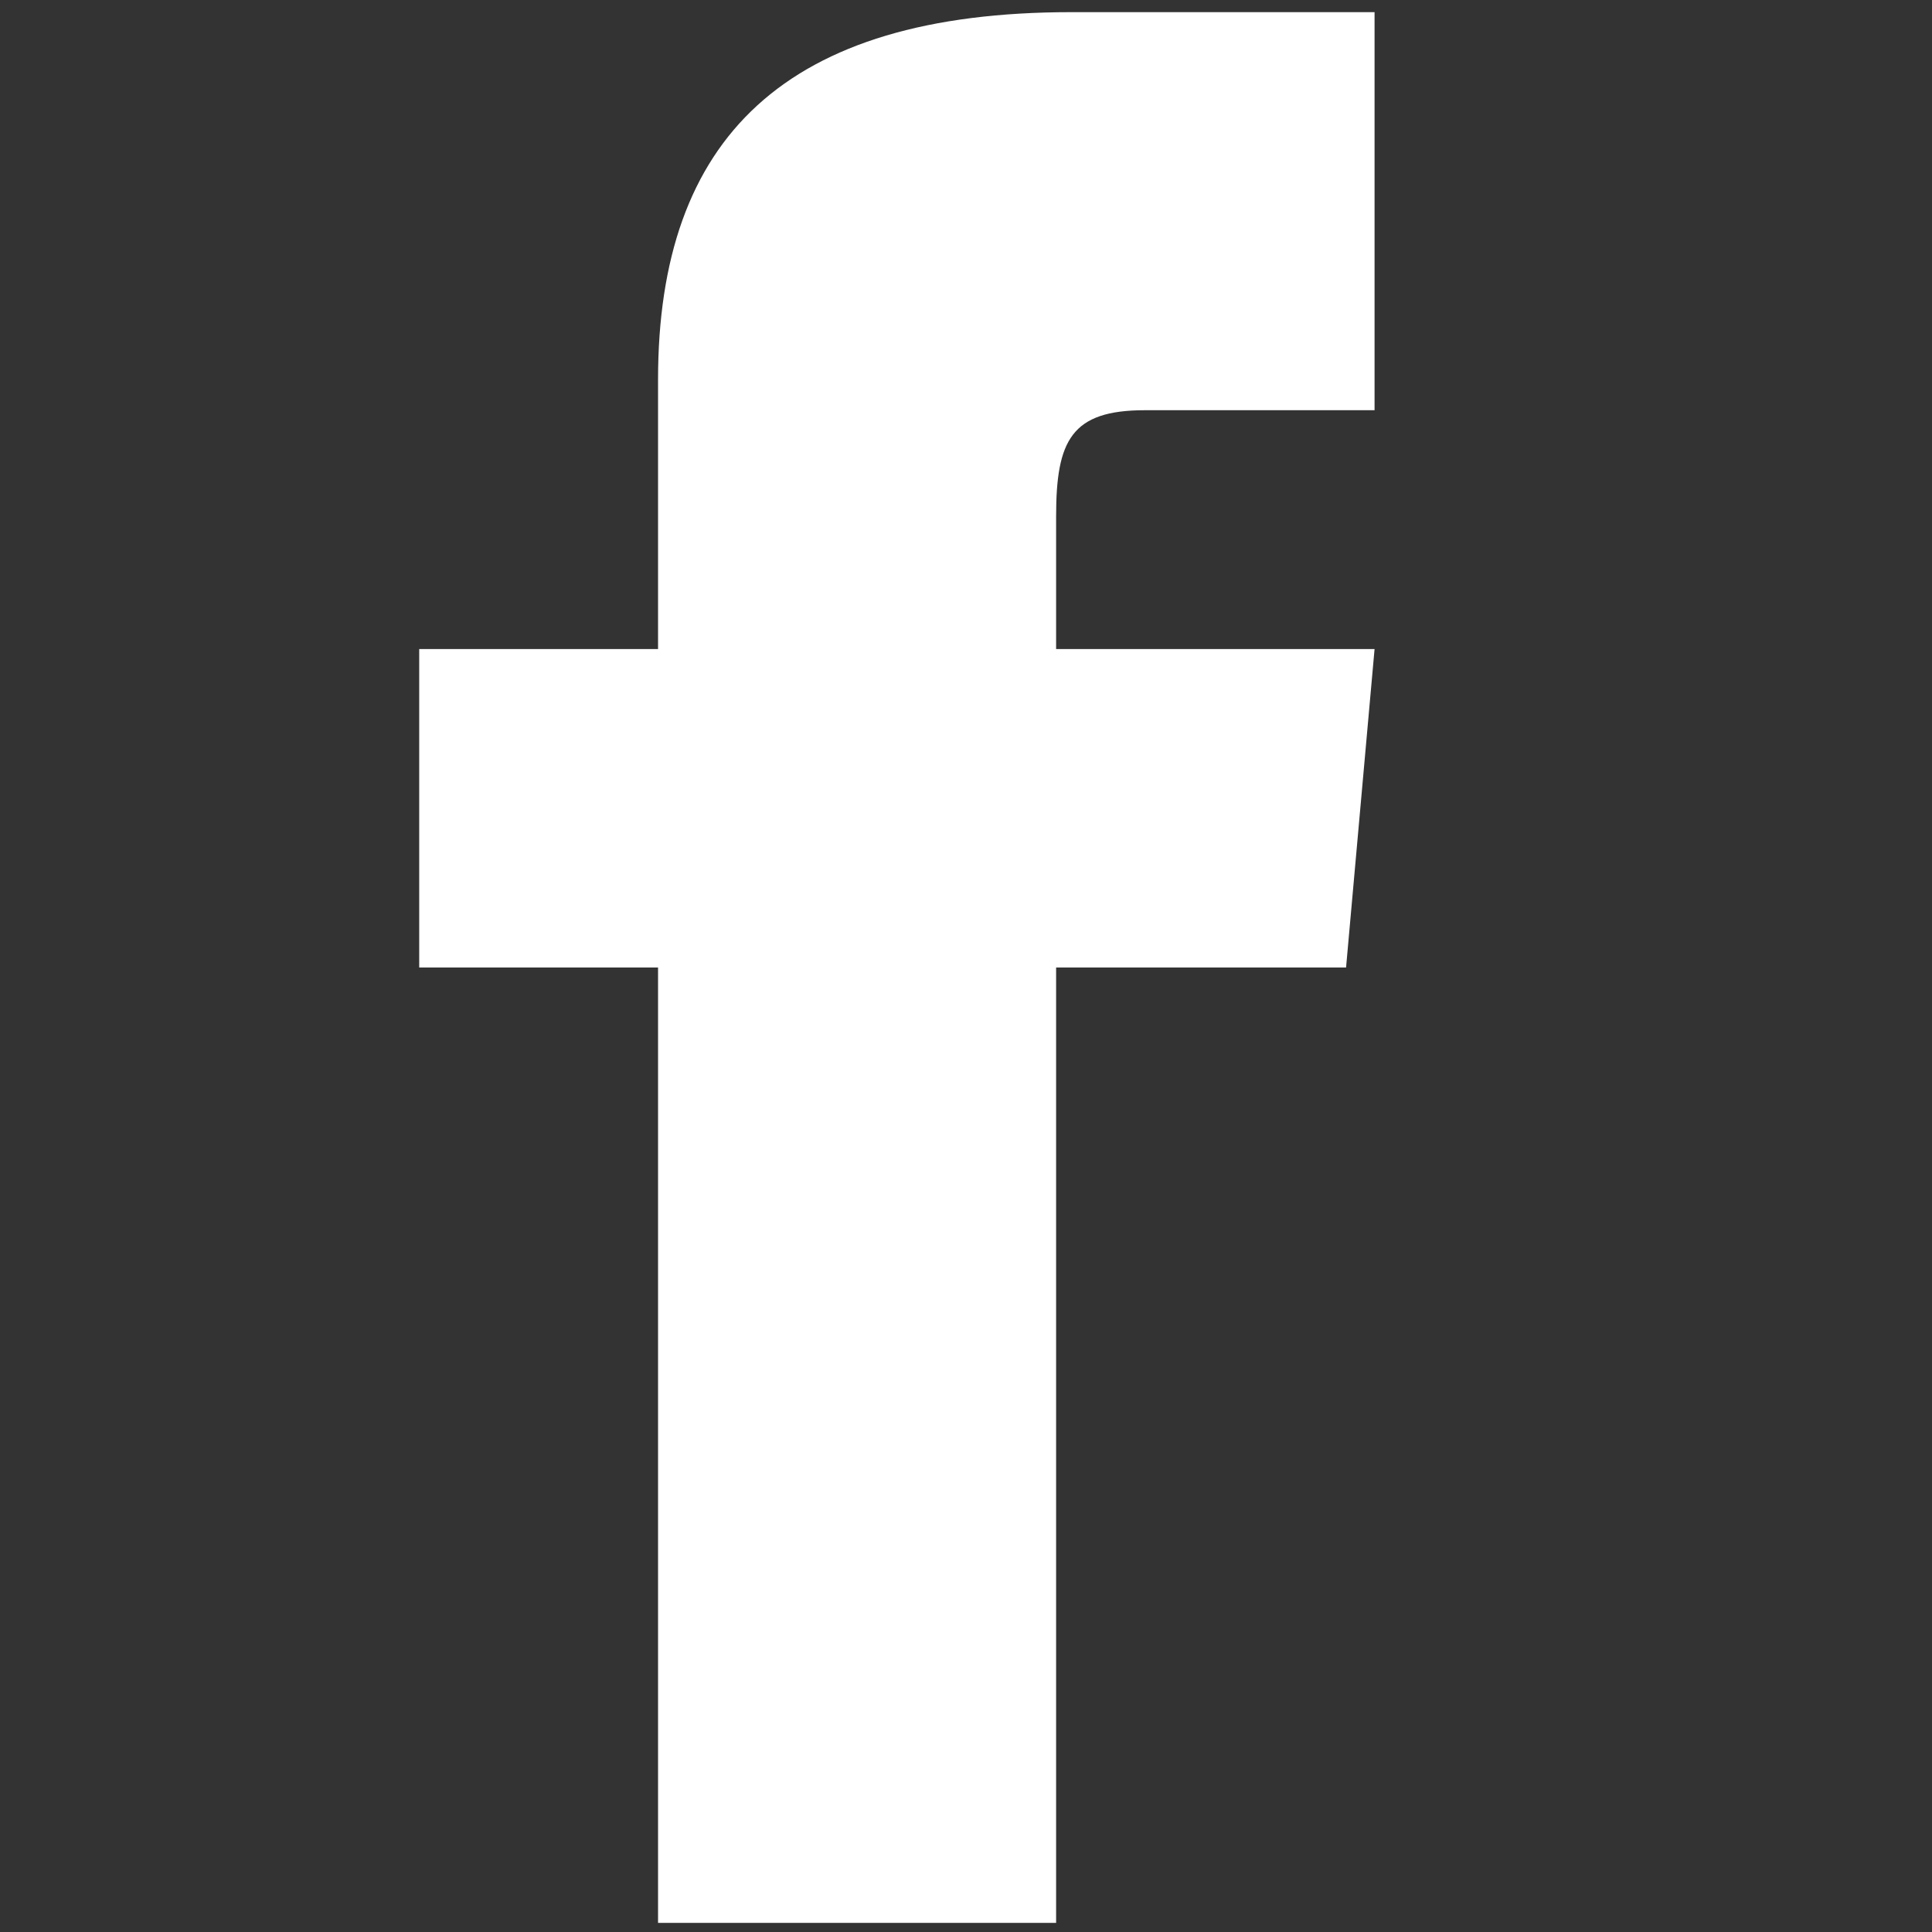 <?xml version="1.0" encoding="UTF-8"?>
<svg width="318px" height="318px" viewBox="0 0 318 318" version="1.1" xmlns="http://www.w3.org/2000/svg" xmlns:xlink="http://www.w3.org/1999/xlink">
    <rect x="0" y="0" width="318" height="318" fill="#333333" stroke="none"/>
    <title>Facebook</title>
    <g id="Facebook" stroke="none" stroke-width="1" fill="none" fill-rule="evenodd">
        <g id="iconmonstr-facebook-1" transform="translate(69, 2)" fill="#FFFFFF" fill-rule="nonzero">
            <path d="M39.312,104.832 L0,104.832 L0,157.248 L39.312,157.248 L39.312,314.496 L104.832,314.496 L104.832,157.248 L152.557,157.248 L157.248,104.832 L104.832,104.832 L104.832,82.988 C104.832,70.473 107.348,65.52 119.443,65.52 L157.248,65.52 L157.248,0 L107.348,0 C60.226,0 39.312,20.744 39.312,60.475 L39.312,104.832 Z" id="Path"></path>
        </g>
    </g>
</svg>
